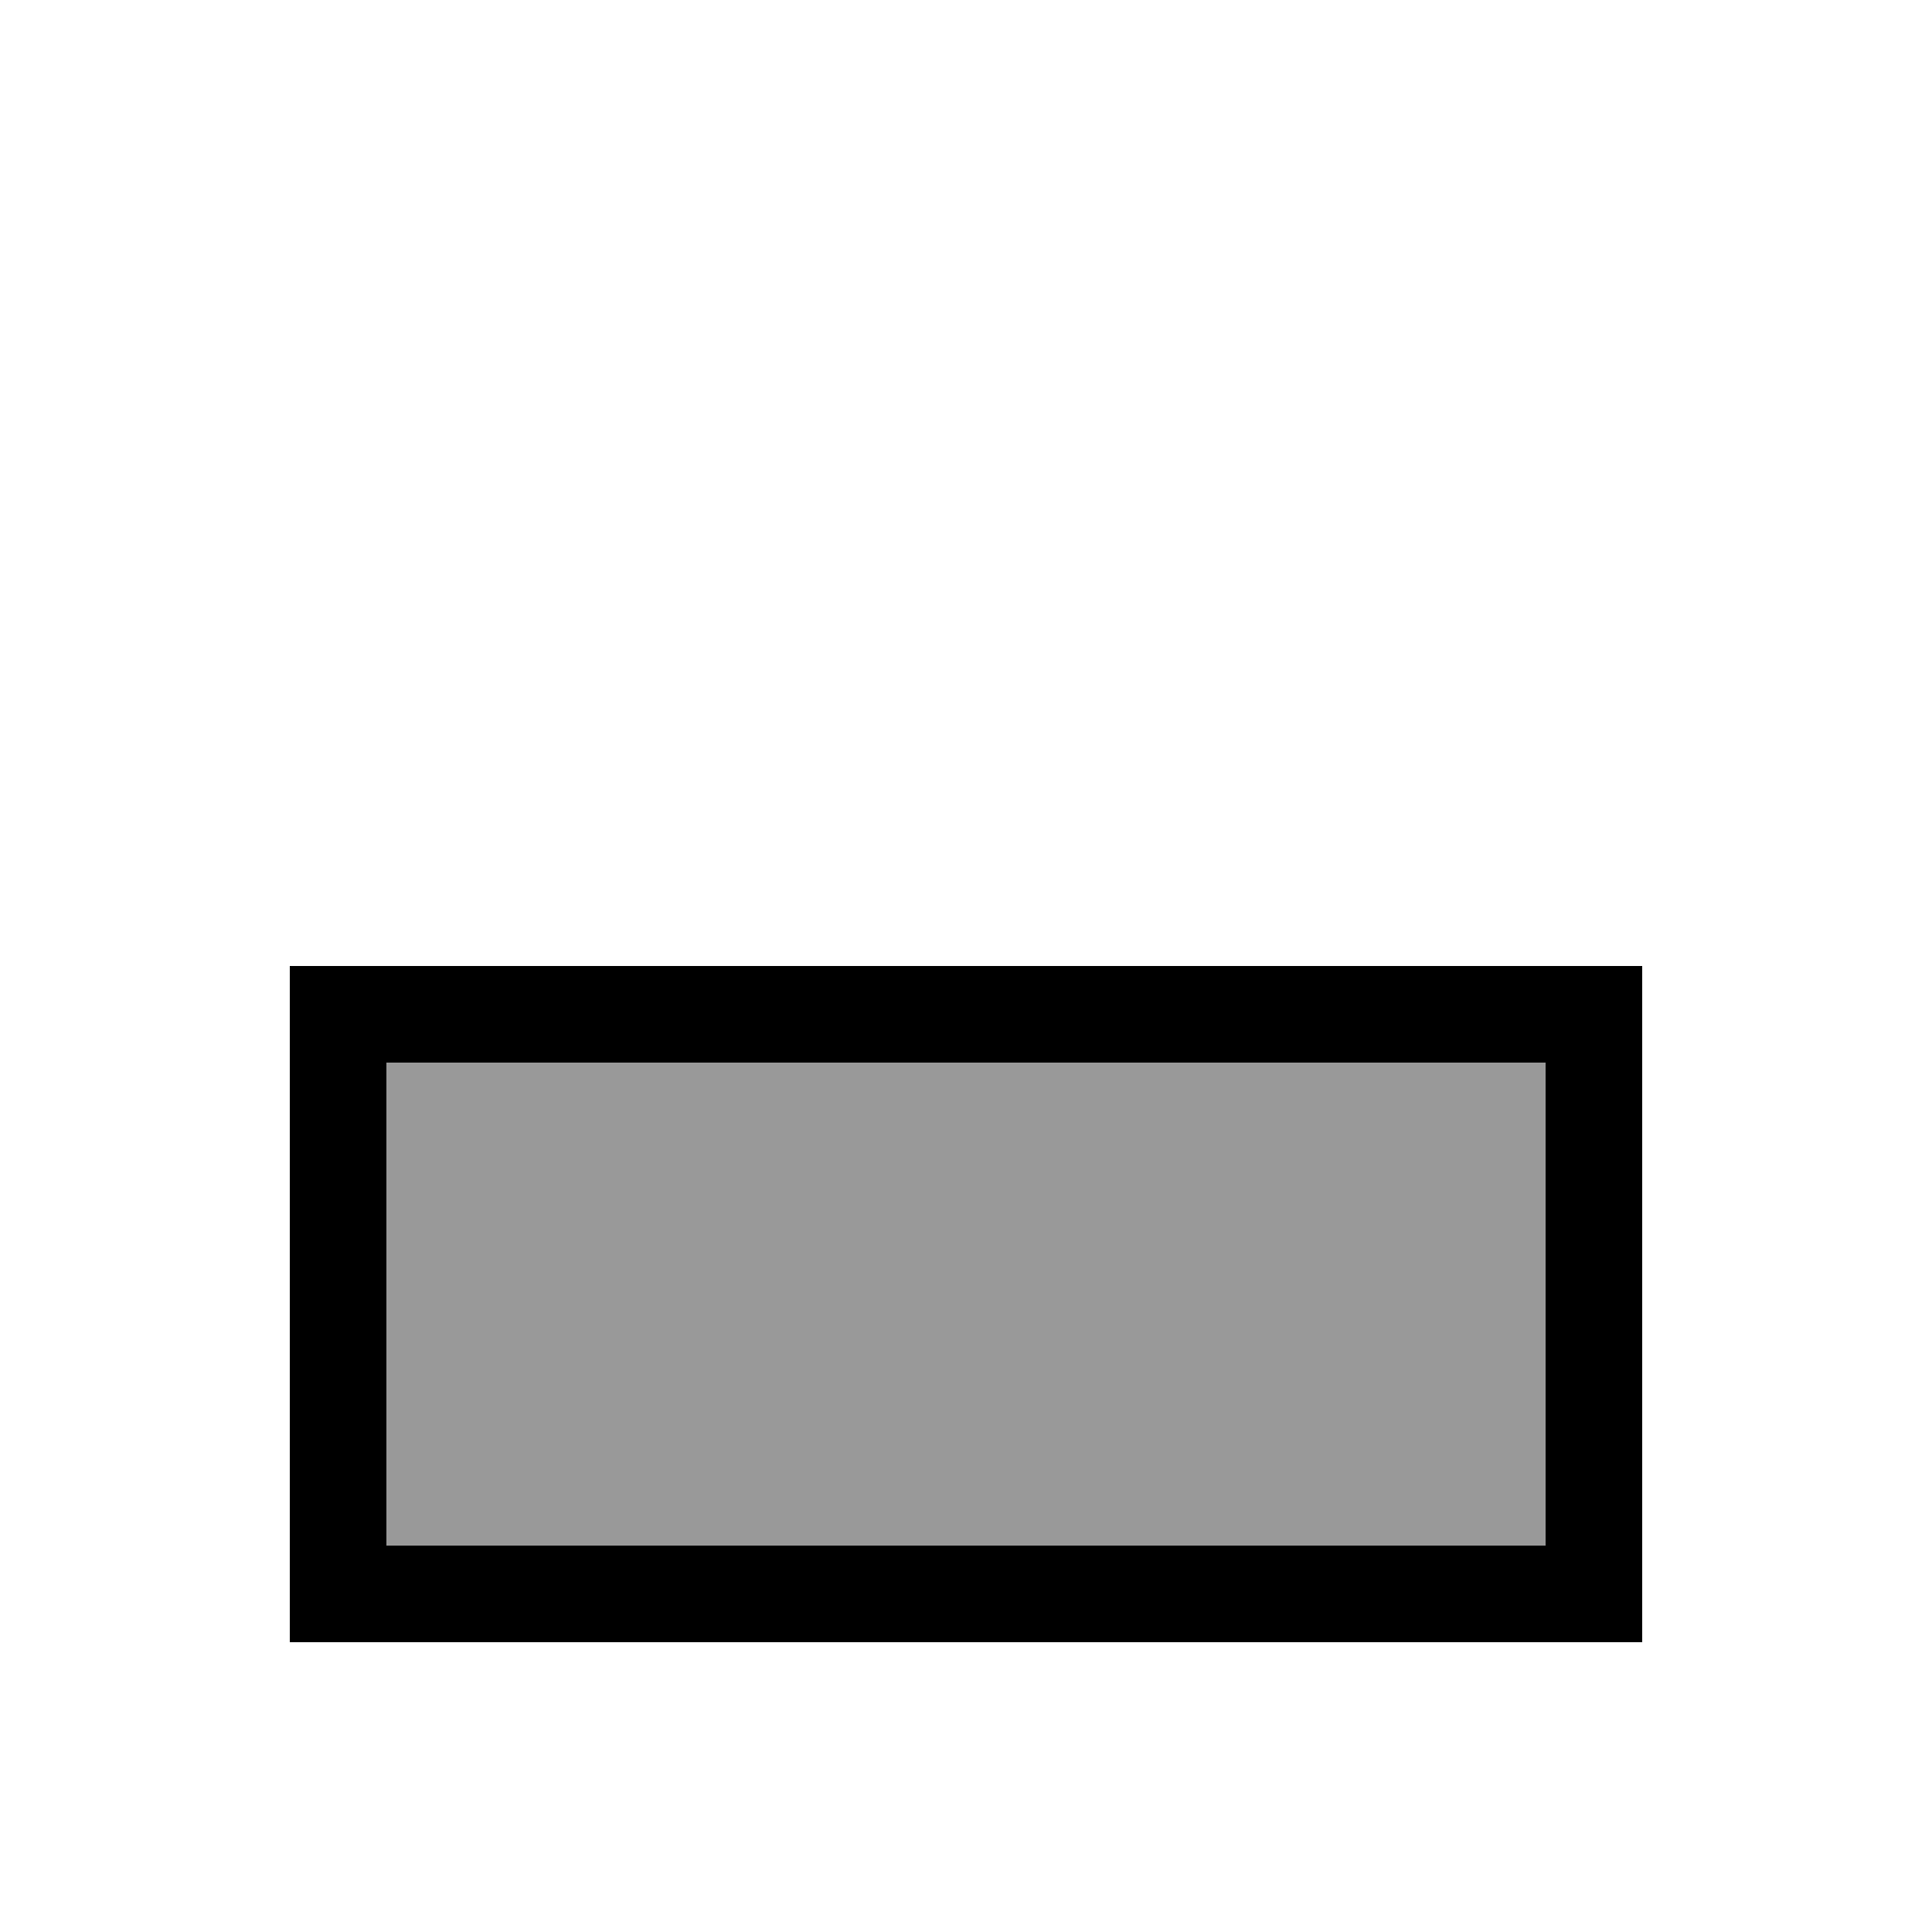 <svg xmlns="http://www.w3.org/2000/svg" viewBox="0 0 640 640"><!--! Font Awesome Pro 7.1.0 by @fontawesome - https://fontawesome.com License - https://fontawesome.com/license (Commercial License) Copyright 2025 Fonticons, Inc. --><path opacity=".4" fill="currentColor" d="M128 352L128 512L512 512L512 352L128 352z"/><path fill="currentColor" d="M544 320L544 544L96 544L96 320L544 320zM128 512L512 512L512 352L128 352L128 512z"/></svg>